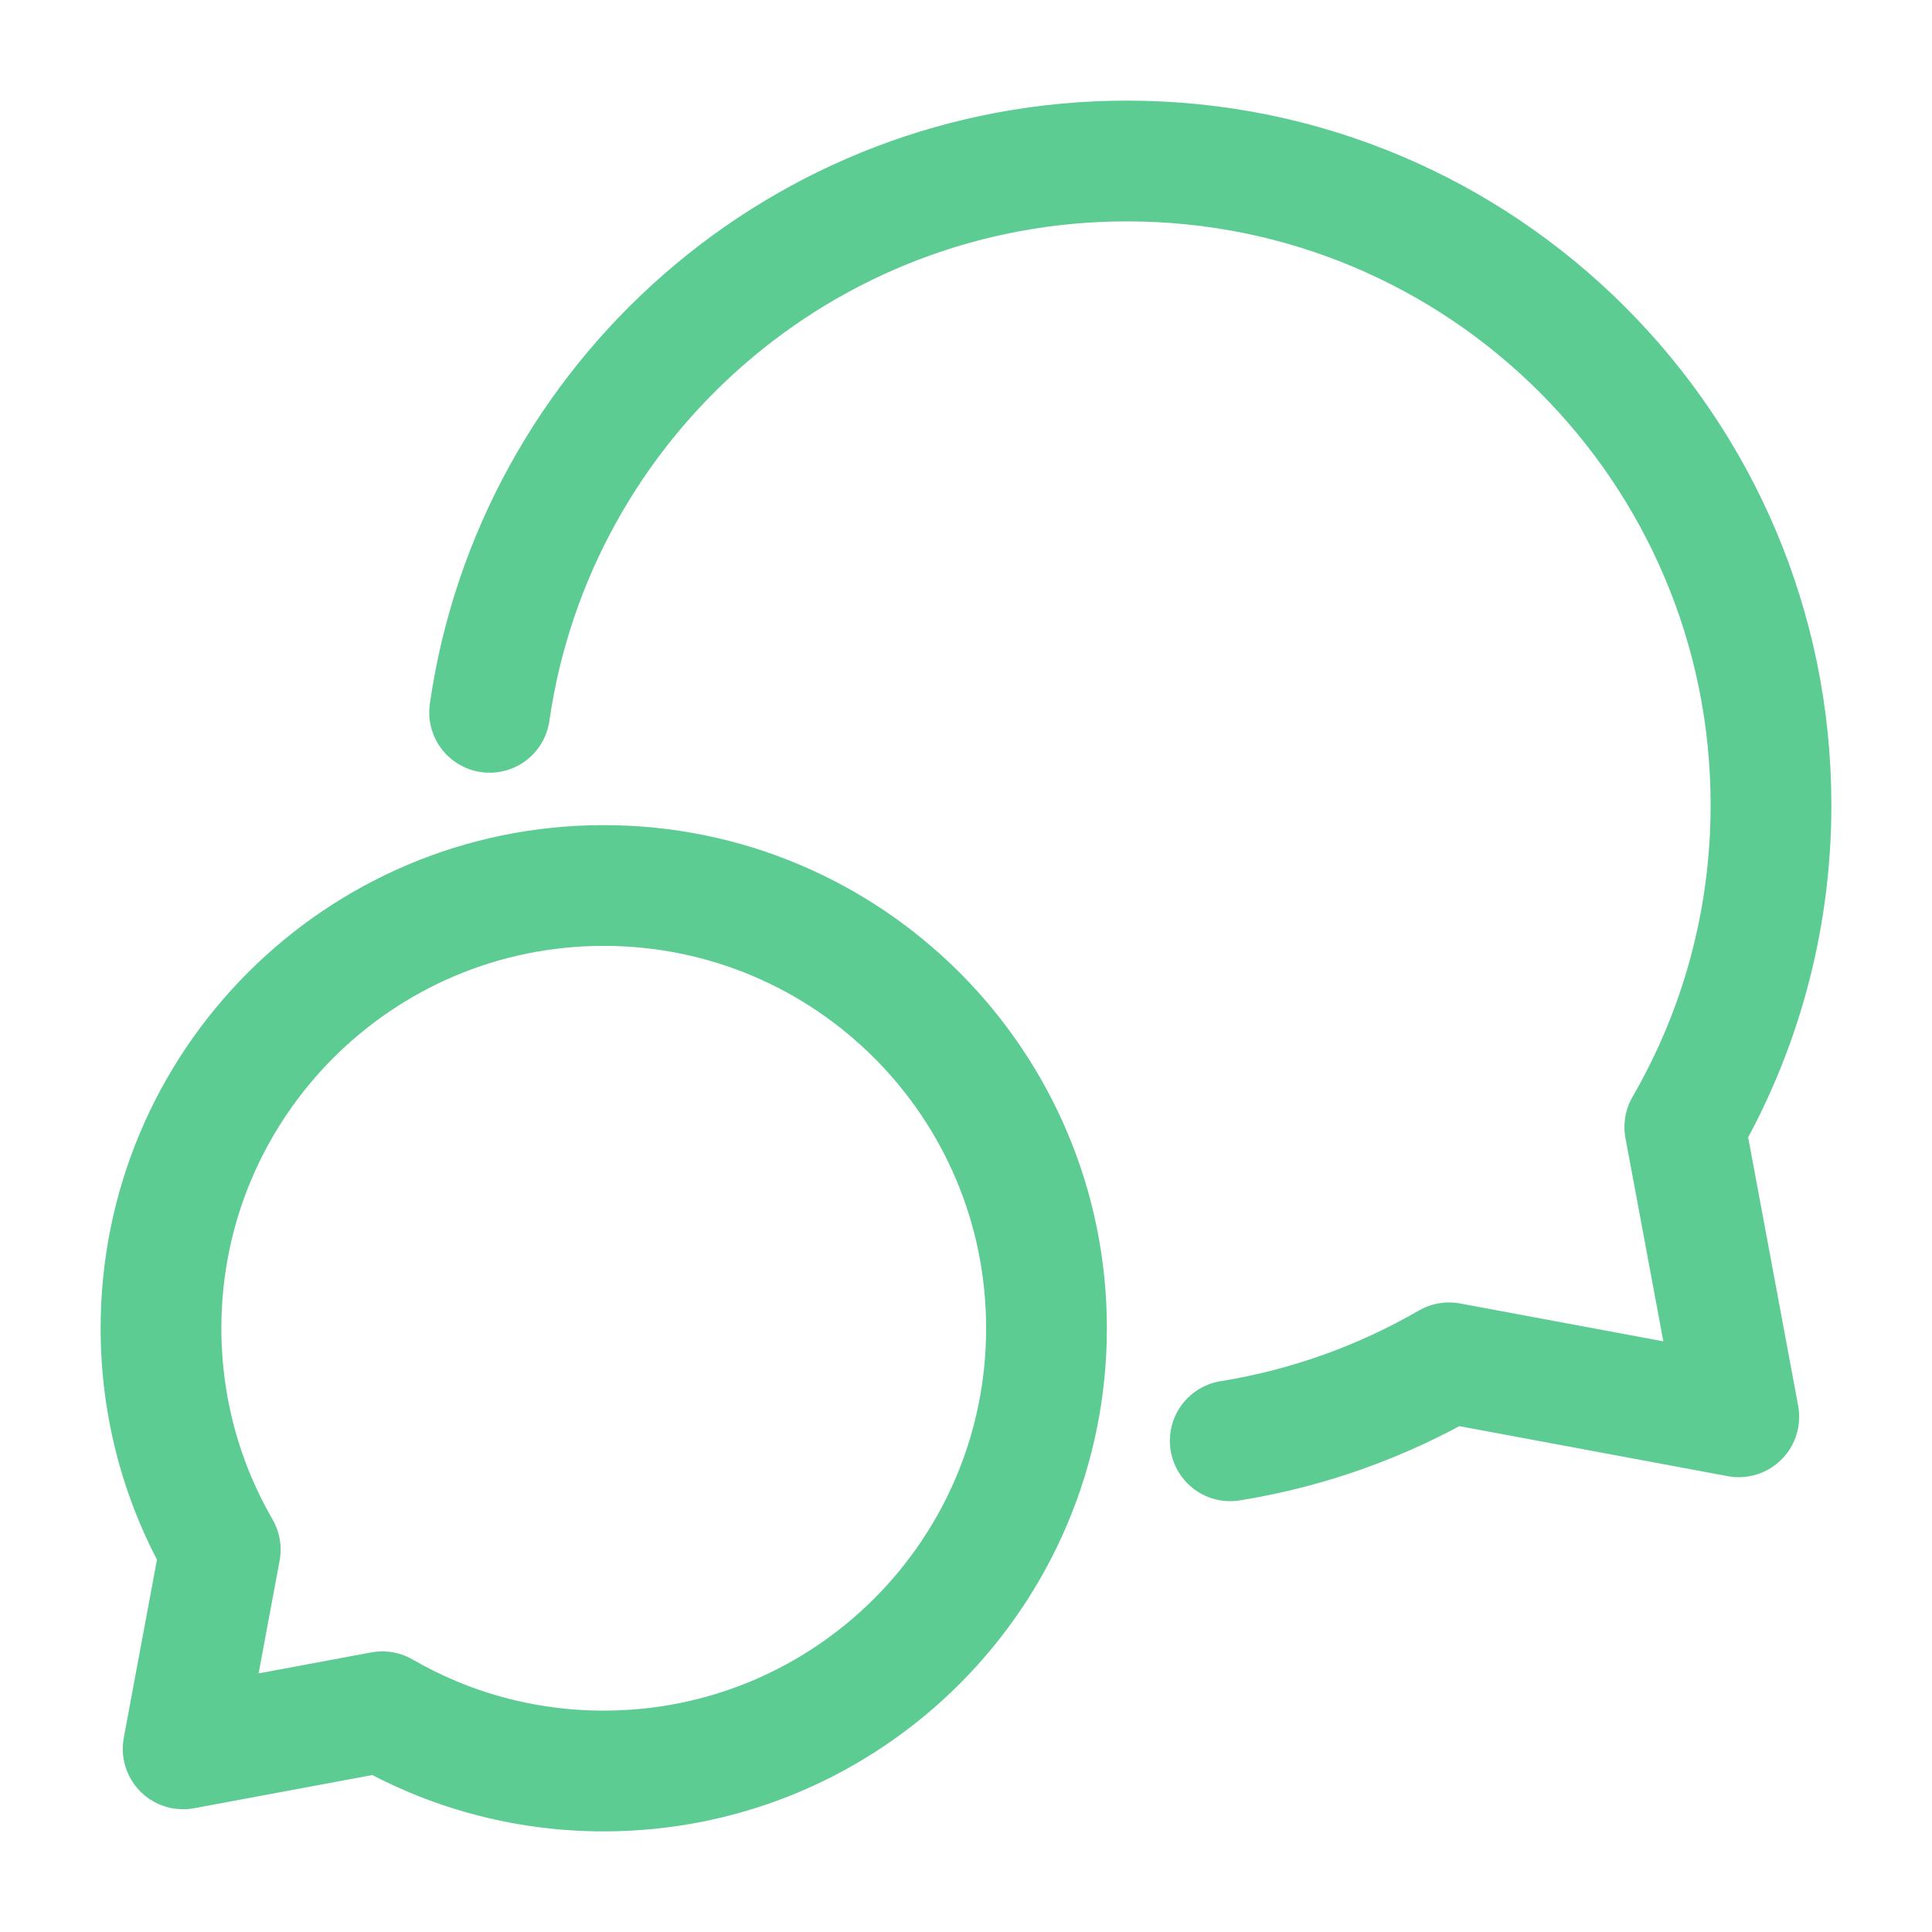 <svg width="48" height="48" viewBox="0 0 48 48" fill="none" xmlns="http://www.w3.org/2000/svg">
<path d="M15 44C21.075 44 26 39.075 26 33C26 26.925 21.075 22 15 22C8.925 22 4 26.925 4 33C4 35.004 4.536 36.882 5.472 38.5L4.55 43.45L9.5 42.528C11.118 43.464 12.996 44 15 44Z" stroke="#5CCC93" stroke-width="3" stroke-linecap="round" stroke-linejoin="round"/>
<path d="M30.565 35.796C32.517 35.481 34.352 34.813 36 33.859L43.2 35.2L41.859 28C43.221 25.647 44 22.914 44 20C44 11.163 36.837 4 28 4C19.945 4 13.28 9.952 12.164 17.698" stroke="#5CCC93" stroke-width="3" stroke-linecap="round" stroke-linejoin="round"/>
</svg>
